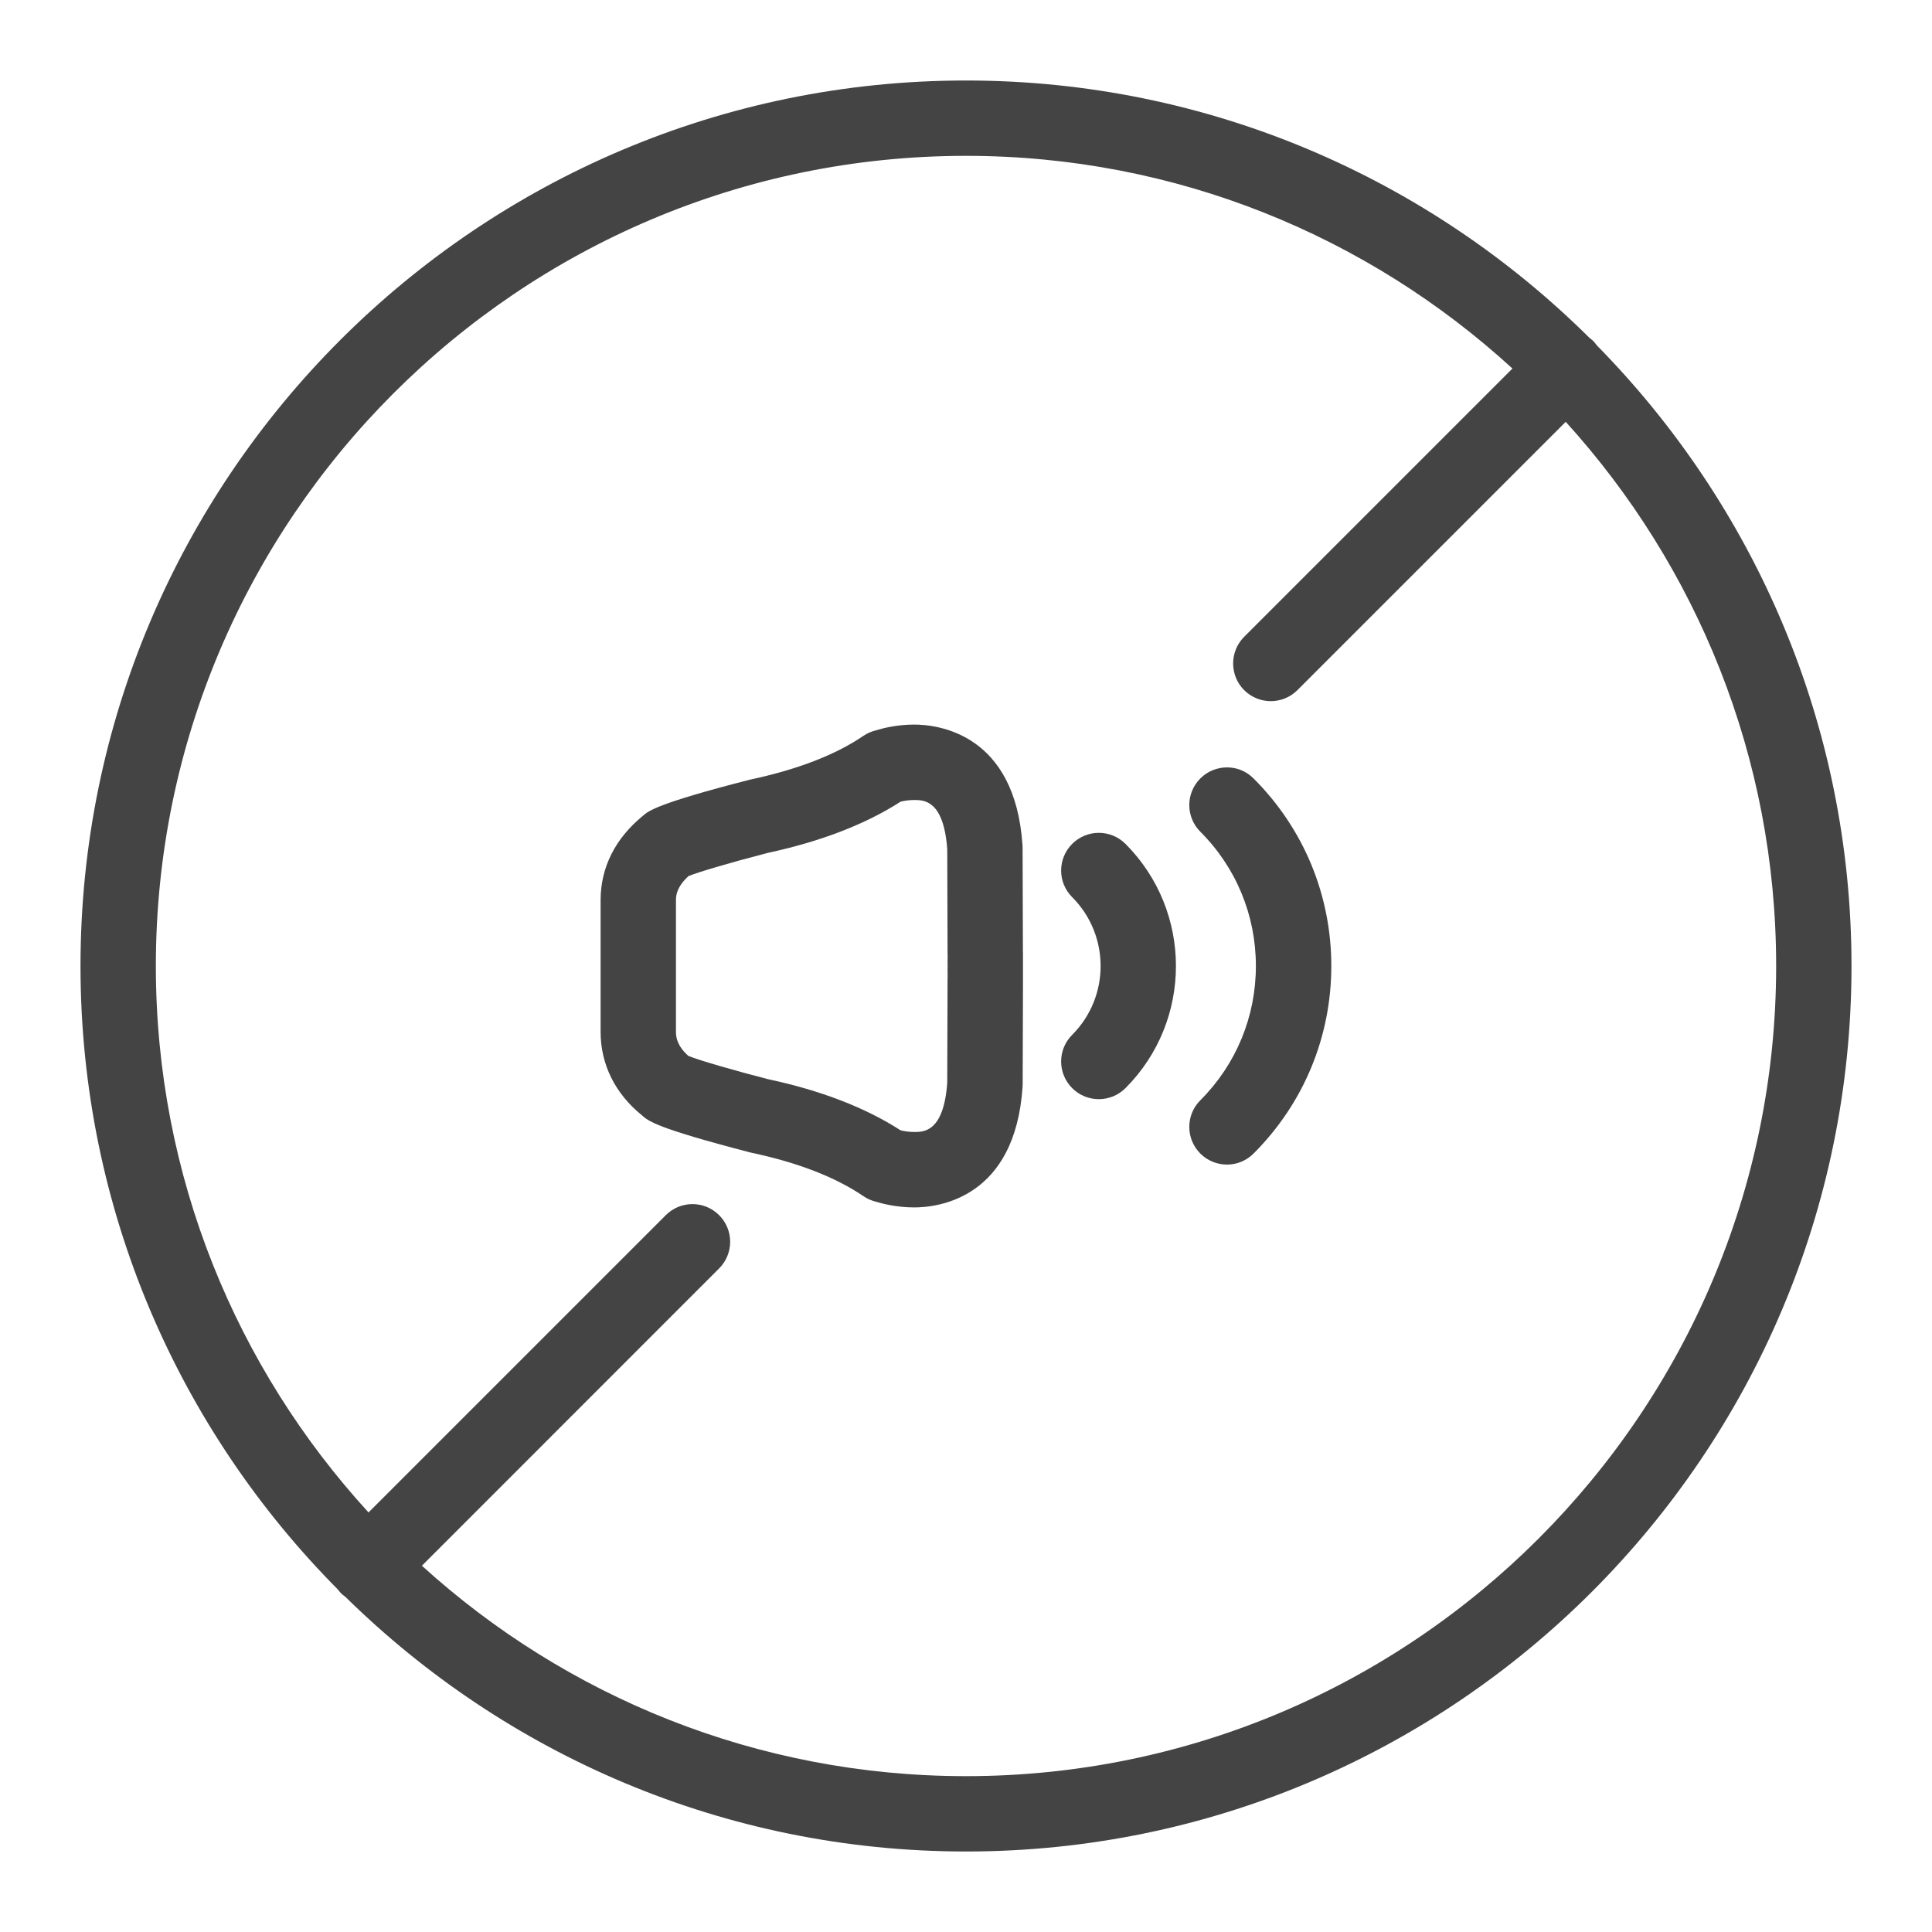 <svg width="24" height="24" viewBox="0 0 24 24" fill="none" xmlns="http://www.w3.org/2000/svg">
<path fill-rule="evenodd" clip-rule="evenodd" d="M14.911 9.67C14.728 9.853 14.728 10.149 14.911 10.332C15.356 10.777 15.601 11.37 15.601 12C15.601 12.63 15.356 13.223 14.911 13.668C14.728 13.851 14.728 14.147 14.911 14.33C15.002 14.421 15.122 14.467 15.242 14.467C15.361 14.467 15.481 14.421 15.572 14.33C16.195 13.707 16.538 12.88 16.538 12C16.538 11.12 16.195 10.292 15.572 9.67C15.39 9.487 15.094 9.487 14.911 9.67Z" fill="#444444"/>
<path fill-rule="evenodd" clip-rule="evenodd" d="M13.319 10.483C13.136 10.666 13.136 10.962 13.319 11.145C13.79 11.617 13.79 12.384 13.319 12.855C13.136 13.038 13.136 13.334 13.319 13.517C13.41 13.609 13.53 13.654 13.65 13.654C13.77 13.654 13.889 13.609 13.981 13.517C14.817 12.681 14.817 11.32 13.981 10.483C13.798 10.3 13.502 10.3 13.319 10.483Z" fill="#444444"/>
<path fill-rule="evenodd" clip-rule="evenodd" d="M12.703 10.532L12.707 11.818L12.708 11.847L12.708 11.958L12.708 11.998L12.708 12.047L12.708 12.154C12.708 12.164 12.708 12.173 12.708 12.182L12.704 13.468C12.704 13.478 12.703 13.488 12.703 13.497C12.612 14.891 11.65 14.999 11.357 14.999C11.141 14.999 10.962 14.953 10.877 14.927C10.825 14.914 10.774 14.892 10.727 14.86C10.381 14.624 9.912 14.442 9.332 14.319C9.323 14.317 9.315 14.315 9.308 14.313C8.15 14.012 8.055 13.927 7.972 13.853L7.972 13.853C7.643 13.586 7.461 13.224 7.461 12.819V11.181C7.461 10.776 7.643 10.414 7.988 10.133C8.049 10.078 8.156 9.982 9.313 9.686C9.912 9.558 10.381 9.376 10.727 9.14C10.775 9.108 10.826 9.086 10.88 9.073C10.966 9.046 11.142 9.001 11.357 9.001C11.649 9.001 12.611 9.11 12.702 10.503C12.703 10.513 12.703 10.522 12.703 10.532ZM11.771 12.046L11.772 11.997L11.771 11.959L11.772 11.868C11.771 11.861 11.771 11.853 11.771 11.846L11.767 10.55C11.723 9.938 11.476 9.938 11.357 9.938C11.287 9.938 11.224 9.949 11.187 9.959C10.752 10.239 10.197 10.453 9.537 10.595C9.025 10.728 8.668 10.836 8.553 10.883C8.413 11.012 8.397 11.113 8.397 11.181V12.819C8.397 12.889 8.414 12.994 8.551 13.117C8.693 13.175 9.162 13.309 9.545 13.407C10.193 13.545 10.75 13.759 11.187 14.041C11.224 14.05 11.286 14.062 11.357 14.062C11.476 14.062 11.723 14.062 11.767 13.45L11.771 12.154C11.771 12.146 11.771 12.139 11.772 12.132L11.771 12.046Z" fill="#444444"/>
<path fill-rule="evenodd" clip-rule="evenodd" d="M19.833 4.286L19.835 4.289C21.791 6.276 23 8.999 23 12C23 18.065 18.065 23 12 23C9 23 6.277 21.791 4.291 19.837C4.272 19.823 4.253 19.809 4.236 19.792C4.226 19.782 4.217 19.77 4.208 19.759C4.205 19.755 4.202 19.751 4.199 19.747C2.223 17.757 1 15.019 1 12C1 5.934 5.935 1 12 1C15.02 1 17.759 2.224 19.748 4.2C19.753 4.204 19.757 4.207 19.761 4.21C19.772 4.218 19.782 4.226 19.792 4.236C19.808 4.252 19.82 4.269 19.833 4.286ZM5.241 19.45C7.028 21.073 9.401 22.064 12 22.064C17.549 22.064 22.064 17.549 22.064 12C22.064 9.4 21.073 7.028 19.45 5.24L16.117 8.573C16.026 8.664 15.906 8.71 15.786 8.71C15.666 8.71 15.547 8.664 15.455 8.573C15.273 8.39 15.273 8.094 15.455 7.911L18.788 4.578C16.997 2.938 14.614 1.936 12 1.936C6.451 1.936 1.936 6.451 1.936 12C1.936 14.614 2.938 16.997 4.578 18.788L8.271 15.095C8.454 14.912 8.75 14.912 8.933 15.095C9.116 15.278 9.116 15.574 8.933 15.757L5.241 19.45Z" fill="#444444"/>
</svg>
